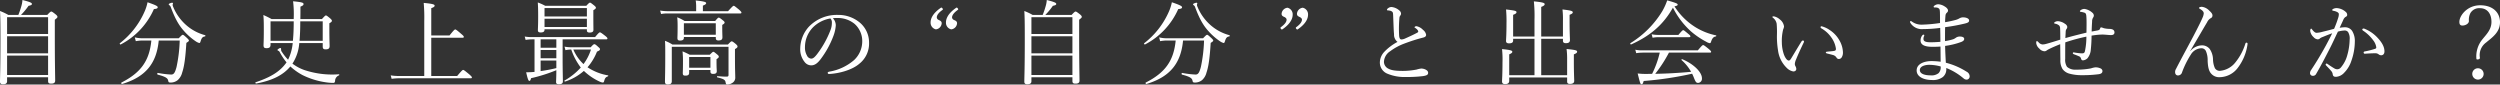 <svg xmlns="http://www.w3.org/2000/svg" width="825.03" height="27.9" viewBox="0 0 825.03 27.9"><rect x="0" y="0" width="825.03" height="27.9" fill="#333333" stroke="none"/><path id="catch2" d="M59.05,26.12H72.58v1.23c0,.63.24.87.99.87.96,0,1.35-.3,1.35-1.02,0-1.23-.12-5.34-.12-14.55V7.13c.75-.57.87-.72.87-.96,0-.18-.12-.42-.6-.81-1.05-.84-1.26-.93-1.44-.93s-.39.12-1.32,1.11H63.64a21.578,21.578,0,0,0,2.49-3c.96-.18,1.11-.36,1.11-.63,0-.36-.57-.63-3.12-1.29a9.365,9.365,0,0,1-.42,2.22,26.228,26.228,0,0,1-.93,2.7H59.44a18.7,18.7,0,0,0-2.73-1.29c.12,2.01.15,4.23.15,9.18,0,10.17-.15,12.51-.15,14.16,0,.54.24.84.99.84.96,0,1.35-.36,1.35-.99Zm0-13.53H72.58v5.64H59.05Zm13.53-.75H59.05V6.29H72.58ZM59.05,18.98H72.58v6.39H59.05ZM116.02,14a48.833,48.833,0,0,1-1.05,8.73c-.48,1.8-.87,2.49-1.74,2.49a29.641,29.641,0,0,1-4.44-.54c-.21-.03-.24.51-.03.57,2.67.69,3.3,1.2,3.45,1.98.09.54.27.63.81.63a3.642,3.642,0,0,0,2.31-.78,4.856,4.856,0,0,0,1.5-2.52c.75-2.16,1.11-5.37,1.38-9.78.72-.48.84-.57.84-.78,0-.18-.12-.33-.6-.81-1.05-.96-1.23-1.08-1.41-1.08-.21,0-.36.12-1.35,1.14H103.87a10.714,10.714,0,0,1-2.67-.3l.33,1.26a10.935,10.935,0,0,1,2.43-.21h2.7c-.66,6.69-3.45,10.59-9.87,13.86-.18.09,0,.54.21.48,7.68-2.31,11.37-6.69,12.09-14.34Zm6.45.81c.21,0,.33-.15.45-.6.33-1.08.66-1.47,1.41-1.56.18-.03.24-.36.06-.42a15.437,15.437,0,0,1-6.3-3.39,16.326,16.326,0,0,1-4.26-6.03,1.783,1.783,0,0,1-.15-.57c0-.15.12-.39.12-.48a.245.245,0,0,0-.27-.24c-.3,0-1.14.3-1.14.51q0,.18.27.36a1.141,1.141,0,0,1,.39.54c1.41,3.78,2.64,6,4.38,7.92a20.283,20.283,0,0,0,3.81,3.36A3.808,3.808,0,0,0,122.47,14.81Zm-25.92.48A24.1,24.1,0,0,0,107.5,3.62c1.02-.09,1.26-.27,1.26-.63,0-.33-.69-.72-3.36-1.62a14.67,14.67,0,0,1-1.11,3.36,26.7,26.7,0,0,1-8.01,10.14C96.1,14.99,96.37,15.38,96.55,15.29Zm57.09-8.37h-7.29a28.758,28.758,0,0,0-2.73-1.35c.15,1.65.15,2.94.15,5.13,0,3.36-.09,4.29-.09,4.86,0,.75.27.96,1.02.96.87,0,1.29-.3,1.29-1.14v-.54h7.32a15.955,15.955,0,0,1-1.53,5.49,16.823,16.823,0,0,1-2.04-2.58,1.192,1.192,0,0,1-.27-.69v-.27c0-.18-.09-.33-.24-.33-.24,0-.96.45-.96.66,0,.09.09.18.27.24.3.15.36.21.57.63a19.894,19.894,0,0,0,2.16,3.21c-2.16,3.09-5.31,4.92-10.2,6.57-.18.06-.03.45.15.42,5.58-1.02,9.03-2.91,11.31-5.64a19.385,19.385,0,0,0,3.96,2.82,25.476,25.476,0,0,0,7.68,2.4,17.237,17.237,0,0,0,2.46.21c.45,0,.6-.15.66-.66a1.963,1.963,0,0,1,1.29-1.83c.15-.06.12-.36-.03-.36a28.988,28.988,0,0,1-11.43-1.41,14.325,14.325,0,0,1-3.9-2.1,14.236,14.236,0,0,0,2.25-6.78h7.74v1.11c0,.72.27.96.96.96.93,0,1.32-.3,1.32-1.11,0-.51-.09-2.13-.09-5.61V8.3c.66-.36.84-.57.84-.84,0-.18-.12-.36-.57-.78-1.02-.84-1.2-.96-1.41-.96-.18,0-.33.12-1.32,1.2h-7.11c.03-1.47.03-2.76.03-4.11.84-.33,1.02-.54,1.02-.84,0-.45-.39-.63-3.45-.93a35.267,35.267,0,0,1,.21,5.67Zm9.57.75v6.42h-7.65c.18-2.13.24-4.17.24-6.42Zm-9.57,0c0,2.13-.06,4.29-.27,6.42h-7.38V7.67ZM199.03,25.7V13.07h10.35c.3,0,.39-.09.39-.27,0-.21-.12-.36-.81-.96-1.59-1.38-1.83-1.5-2.01-1.5s-.42.12-1.89,1.98h-6.03v-9c.9-.33,1.11-.54,1.11-.84,0-.33-.36-.6-3.6-.9a55.555,55.555,0,0,1,.18,6.09V25.7h-8.25a15.834,15.834,0,0,1-2.82-.21l.3,1.14a18.878,18.878,0,0,1,2.55-.18h23.55c.3,0,.39-.09.39-.27s-.15-.39-.9-1.05c-1.56-1.29-1.8-1.44-1.98-1.44s-.42.15-1.98,2.01Zm37.38-15.42h13.98v.36c0,.51.27.72.9.72.87,0,1.26-.27,1.26-.9,0-.42-.03-1.83-.03-4.89V3.98c.66-.36.84-.57.84-.81,0-.21-.12-.36-.57-.75-1.02-.81-1.2-.93-1.38-.93s-.36.12-1.23,1.05H236.65a18.136,18.136,0,0,0-2.46-1.11c.09,1.41.12,2.49.12,4.5,0,3.21-.09,4.11-.09,4.65s.27.75.93.75c.84,0,1.26-.27,1.26-.87Zm0-3.48h13.98V9.53H236.41Zm13.98-.75H236.41V3.29h13.98Zm-17.28,7.56V24.35l-.39.03c-.72.06-1.5.09-2.37.09.51,2.34.78,2.85,1.05,2.85.24,0,.39-.21.57-.9a50.645,50.645,0,0,0,8.34-2.64c0,2.34-.09,3.57-.09,3.93,0,.42.21.72.93.72.93,0,1.32-.33,1.32-.93,0-.93-.09-3.99-.09-7.44V13.61h14.4c.27,0,.39-.09.39-.3,0-.18-.15-.39-.75-.87-1.32-1.02-1.53-1.14-1.74-1.14-.18,0-.42.15-1.59,1.56H232.27a13.736,13.736,0,0,1-2.4-.18l.3,1.11a13.538,13.538,0,0,1,2.1-.18Zm2.01,3.51h5.19v2.73h-5.19Zm5.19-.75h-5.19V13.61h5.19Zm-5.19,4.23h5.19v2.49a51.042,51.042,0,0,1-5.19.99Zm10.38-4.38a12.135,12.135,0,0,1-2.49-.21l.3,1.17a8.74,8.74,0,0,1,1.92-.21,20.913,20.913,0,0,0,3.15,5.94,21.53,21.53,0,0,1-5.37,4.29c-.15.09.03.39.21.33a17.711,17.711,0,0,0,6.18-3.51,18.945,18.945,0,0,0,5.16,3.51,3.157,3.157,0,0,0,1.08.33c.21,0,.36-.12.42-.39.27-.96.45-1.38,1.26-1.65.15-.06.18-.3.03-.33a17.357,17.357,0,0,1-6.75-2.67,17.678,17.678,0,0,0,3.12-5.16c.84-.36.99-.51.99-.81,0-.21-.12-.36-.51-.69-.9-.84-1.14-.96-1.35-.96-.18,0-.39.12-1.2,1.02Zm6.24.75a16.546,16.546,0,0,1-2.46,4.8,14.177,14.177,0,0,1-3.36-4.8Zm30.66-4.14h10.53v.3c0,.6.24.84.87.84.93,0,1.32-.3,1.32-1.05,0-.36-.06-1.44-.06-3.18v-.9c.63-.36.78-.57.78-.78,0-.18-.12-.39-.6-.75-.93-.75-1.14-.87-1.35-.87-.18,0-.33.12-1.17,1.11H282.64a15.4,15.4,0,0,0-2.43-1.23c.09,1.08.12,1.74.12,3,0,2.67-.06,3.36-.06,3.87,0,.6.24.81.87.81.84,0,1.26-.27,1.26-.93Zm10.53-.75H282.4V8.3h10.53Zm-8.79,11.64h7.02v.54c0,.54.3.75.9.75.84,0,1.2-.27,1.2-.93,0-.21-.09-1.05-.09-3v-.93c.66-.42.75-.6.75-.81s-.09-.39-.54-.75c-.9-.75-1.05-.87-1.26-.87-.18,0-.33.12-1.17.96h-6.63a24.246,24.246,0,0,0-2.37-1.11,29.9,29.9,0,0,1,.15,3.42c0,2.61-.06,3.33-.06,3.78,0,.6.21.81.84.81.9,0,1.26-.27,1.26-.96Zm7.02-.75h-7.02V19.43h7.02ZM288.67,4.31V2.48c.81-.33,1.08-.54,1.08-.81,0-.33-.36-.57-3.45-.9a12.065,12.065,0,0,1,.15,1.89V4.31h-9.42a14.594,14.594,0,0,1-2.46-.21l.3,1.14a11.04,11.04,0,0,1,2.16-.18H301c.27,0,.39-.09.39-.3,0-.18-.15-.36-.75-.93-1.41-1.14-1.59-1.29-1.8-1.29-.18,0-.39.15-1.86,1.77Zm10.59,12.51c.69-.39.84-.57.84-.87,0-.18-.09-.36-.54-.78-.99-.81-1.17-.9-1.38-.9-.18,0-.33.09-1.26,1.05h-18.3a12.568,12.568,0,0,0-2.46-1.23c.09,1.11.09,2.13.09,4.89,0,5.55-.09,7.35-.09,8.58,0,.63.24.93.93.93.93,0,1.32-.33,1.32-1.08V16.07h18.72v9.3c0,.42-.24.54-.63.54-.81,0-1.38-.03-3.06-.15-.15,0-.15.36,0,.39,2.25.54,2.61.87,2.73,1.68.12.6.24.69.57.69a3.015,3.015,0,0,0,1.5-.45,2.021,2.021,0,0,0,1.11-2.01c0-1.11-.09-2.07-.09-6.81Zm32.31-10.2a13.059,13.059,0,0,1,1.59-.06,8.69,8.69,0,0,1,5.58,1.95,7.57,7.57,0,0,1,2.52,5.73,8.475,8.475,0,0,1-2.7,6.21,16.675,16.675,0,0,1-8.16,3.81c-.39.09-.54.18-.54.42a.423.423,0,0,0,.42.36c3.66-.18,7.77-1.44,9.99-3.36a8.483,8.483,0,0,0,3.24-7.02,8.564,8.564,0,0,0-3.33-6.81,11.034,11.034,0,0,0-6.96-2.31,12.822,12.822,0,0,0-9.6,3.93,10.916,10.916,0,0,0-2.82,7.08,6.589,6.589,0,0,0,1.38,4.44,2.768,2.768,0,0,0,2.25,1.2c1.26,0,2.19-.87,3.03-1.95a30.209,30.209,0,0,0,4.29-7.77,11.983,11.983,0,0,0,.78-3.51A3.507,3.507,0,0,0,331.57,6.62Zm-.81.09a1.86,1.86,0,0,1,.48,1.38,6.565,6.565,0,0,1-.42,2.37,31.877,31.877,0,0,1-4.29,7.8c-.87,1.17-1.47,1.71-2.1,1.71a1.683,1.683,0,0,1-1.41-1.02,5.178,5.178,0,0,1-.66-2.79,9.351,9.351,0,0,1,2.61-6.48A10.586,10.586,0,0,1,330.76,6.71Zm33.06,1.32a2.244,2.244,0,0,0,1.74,2.28,2.148,2.148,0,0,0,1.92-2.01c0-.75-.63-.9-1.02-1.11a.978.978,0,0,1-.6-.81c0-.84.78-1.71,1.89-2.49.15-.12.18-.24-.03-.54-.24-.27-.39-.27-.54-.15C364.3,5.18,363.82,6.98,363.82,8.03Zm5.07,0a2.216,2.216,0,0,0,1.74,2.28,2.148,2.148,0,0,0,1.92-2.01c0-.75-.63-.9-1.05-1.11a.978.978,0,0,1-.6-.81c0-.84.81-1.71,1.89-2.49.18-.12.21-.24-.03-.54-.21-.27-.36-.27-.51-.15C369.37,5.18,368.89,6.98,368.89,8.03Zm28.2,18.09h13.53v1.23c0,.63.24.87.99.87.96,0,1.35-.3,1.35-1.02,0-1.23-.12-5.34-.12-14.55V7.13c.75-.57.87-.72.87-.96,0-.18-.12-.42-.6-.81-1.05-.84-1.26-.93-1.44-.93s-.39.12-1.32,1.11h-8.67a21.577,21.577,0,0,0,2.49-3c.96-.18,1.11-.36,1.11-.63,0-.36-.57-.63-3.12-1.29a9.366,9.366,0,0,1-.42,2.22,26.228,26.228,0,0,1-.93,2.7h-3.33a18.7,18.7,0,0,0-2.73-1.29c.12,2.01.15,4.23.15,9.18,0,10.17-.15,12.51-.15,14.16,0,.54.24.84.99.84.96,0,1.35-.36,1.35-.99Zm0-13.53h13.53v5.64H397.09Zm13.53-.75H397.09V6.29h13.53Zm-13.53,7.14h13.53v6.39H397.09ZM454.06,14a48.833,48.833,0,0,1-1.05,8.73c-.48,1.8-.87,2.49-1.74,2.49a29.641,29.641,0,0,1-4.44-.54c-.21-.03-.24.51-.03.57,2.67.69,3.3,1.2,3.45,1.98.09.54.27.63.81.63a3.642,3.642,0,0,0,2.31-.78,4.856,4.856,0,0,0,1.5-2.52c.75-2.16,1.11-5.37,1.38-9.78.72-.48.84-.57.84-.78,0-.18-.12-.33-.6-.81-1.05-.96-1.23-1.08-1.41-1.08-.21,0-.36.12-1.35,1.14H441.91a10.714,10.714,0,0,1-2.67-.3l.33,1.26A10.935,10.935,0,0,1,442,14h2.7c-.66,6.69-3.45,10.59-9.87,13.86-.18.09,0,.54.21.48,7.68-2.31,11.37-6.69,12.09-14.34Zm6.45.81c.21,0,.33-.15.45-.6.33-1.08.66-1.47,1.41-1.56.18-.03.24-.36.06-.42a15.437,15.437,0,0,1-6.3-3.39,16.326,16.326,0,0,1-4.26-6.03,1.783,1.783,0,0,1-.15-.57c0-.15.12-.39.12-.48a.245.245,0,0,0-.27-.24c-.3,0-1.14.3-1.14.51q0,.18.27.36a1.141,1.141,0,0,1,.39.54c1.41,3.78,2.64,6,4.38,7.92a20.283,20.283,0,0,0,3.81,3.36A3.807,3.807,0,0,0,460.51,14.81Zm-25.92.48A24.1,24.1,0,0,0,445.54,3.62c1.02-.09,1.26-.27,1.26-.63,0-.33-.69-.72-3.36-1.62a14.67,14.67,0,0,1-1.11,3.36,26.7,26.7,0,0,1-8.01,10.14C434.14,14.99,434.41,15.38,434.59,15.29ZM486.64,3.17a2.148,2.148,0,0,0-1.92,2.01c0,.75.63.9,1.02,1.11.36.21.63.45.63.81,0,.84-.81,1.71-1.89,2.49-.15.12-.21.27.03.57.21.24.36.24.51.12,2.88-1.98,3.36-3.78,3.36-4.8A2.228,2.228,0,0,0,486.64,3.17Zm-3.33,2.31a2.236,2.236,0,0,0-1.71-2.31,2.177,2.177,0,0,0-1.95,2.01c0,.75.63.9,1.05,1.11.33.21.6.45.6.81,0,.84-.81,1.71-1.89,2.49-.15.12-.21.27.03.57.21.24.36.24.51.12C482.83,8.3,483.31,6.5,483.31,5.48Zm34.59,8.97a17.161,17.161,0,0,0-4.35,3.27,5.243,5.243,0,0,0-1.47,3.51,3.972,3.972,0,0,0,2.43,3.69,14.709,14.709,0,0,0,6.24,1.11,43.115,43.115,0,0,0,5.61-.3c1.29-.21,1.65-.48,1.65-1.08,0-.48-.33-.84-.99-1.14a3.318,3.318,0,0,0-1.29-.27,8.354,8.354,0,0,0-1.5.33,24.083,24.083,0,0,1-4.5.45c-2.22,0-3.75-.15-4.8-.72a2.555,2.555,0,0,1-1.5-2.25,4.357,4.357,0,0,1,2.04-3.51,18.58,18.58,0,0,1,4.47-2.46c1.65-.63,3.27-1.17,4.8-1.62.63-.18,1.2-.33,1.68-.45s.93-.36.93-.9a2.548,2.548,0,0,0-1.02-1.62,4,4,0,0,0-2.19-1.23c-.33,0-.63.24-.63.36,0,.09.09.12.27.24.51.33.96.81.96,1.14,0,.21-.12.3-.39.45-1.29.69-2.88,1.41-4.17,1.98a3.261,3.261,0,0,1-.99.21c-.48,0-.69-.51-.75-1.29a40.1,40.1,0,0,1,.09-5.76,1.579,1.579,0,0,1,.21-.72,1.155,1.155,0,0,0,.33-.72,1.4,1.4,0,0,0-.57-1.08,4.463,4.463,0,0,0-2.61-1.14,1.83,1.83,0,0,0-1.11.42.777.777,0,0,0-.36.51c0,.12.06.15.21.18.27.03.39.03.72.09a1.687,1.687,0,0,1,.84.39c.21.24.24.45.27,1.11.12,2.52.15,4.74.3,6.3A3,3,0,0,0,517.9,14.45Zm38.16-1.02h7.05v12h-8.34V18.56c.81-.36,1.02-.57,1.02-.87,0-.39-.6-.6-3.39-.87a31.263,31.263,0,0,1,.15,4.38c0,3.99-.15,5.73-.15,6.27,0,.63.3.9.99.9.96,0,1.38-.36,1.38-1.08V26.18h19.11v1.29c0,.6.24.84.93.84.96,0,1.41-.33,1.41-1.02,0-.6-.12-2.55-.12-6.51V18.56c.84-.33,1.08-.57,1.08-.87,0-.45-.48-.6-3.48-.9a25.9,25.9,0,0,1,.18,3.63v5.01h-8.55v-12h7.17v.63c0,.54.27.81.99.81.9,0,1.32-.33,1.32-1.02,0-.57-.12-2.4-.12-6.21V5.51c.84-.33,1.05-.54,1.05-.81,0-.45-.54-.63-3.39-.96a27.99,27.99,0,0,1,.15,3.69v5.25h-7.17V2.9c.87-.33,1.14-.6,1.14-.9,0-.36-.36-.63-3.57-.93a46.146,46.146,0,0,1,.21,6.09v5.52h-7.05V5.51c.9-.33,1.11-.57,1.11-.87,0-.42-.45-.54-3.45-.9a40.871,40.871,0,0,1,.15,4.65c0,3.66-.15,5.22-.15,5.76,0,.51.3.78.99.78.93,0,1.35-.3,1.35-.93ZM609.31,2.72c.84-.18,1.05-.33,1.05-.57,0-.33-.42-.54-3.45-1.41a20.159,20.159,0,0,1-1.59,3.51,31.644,31.644,0,0,1-10.53,10.59c-.18.12.03.54.21.45,6.54-2.94,10.71-6.66,13.8-12.15a26.325,26.325,0,0,0,5.91,7.8,26.06,26.06,0,0,0,5.01,3.42,3.738,3.738,0,0,0,1.2.51c.21,0,.36-.12.45-.45.39-1.2.84-1.68,1.59-1.77.15-.03.21-.33.06-.36a21,21,0,0,1-6.99-2.82A21.83,21.83,0,0,1,609.31,2.72Zm11.7,15.27c.27,0,.39-.09.39-.27s-.15-.39-.78-.93c-1.44-1.17-1.65-1.29-1.86-1.29-.18,0-.39.12-1.74,1.74H598.75a11.2,11.2,0,0,1-2.37-.21l.3,1.14a12.881,12.881,0,0,1,2.07-.18h5.7a31.883,31.883,0,0,1-2.52,6.99c-.63.03-1.26.03-1.95.03a19.742,19.742,0,0,1-2.82-.15c.84,3.42.93,3.57,1.29,3.57.3,0,.45-.21.69-1.08a114.844,114.844,0,0,0,15.99-2.4,14.06,14.06,0,0,1,.6,1.35c.57,1.44.78,1.68,1.41,1.68a1.38,1.38,0,0,0,1.23-1.53c0-1.98-2.64-4.68-6.51-6.3-.15-.06-.33.21-.21.3a14.766,14.766,0,0,1,3.15,3.87c-3.93.36-7.89.6-11.85.66a44.193,44.193,0,0,0,4.53-6.99Zm-18.93-4.92a11.726,11.726,0,0,1,1.92-.18h10.14c.3,0,.42-.09.42-.27,0-.21-.15-.39-.72-.84-1.26-1.05-1.44-1.2-1.65-1.2-.18,0-.39.15-1.59,1.56h-6.57a10.3,10.3,0,0,1-2.25-.21Zm55.77-3.78c-.21,0-.33.12-.33.27,0,.21.09.3.27.42a10.107,10.107,0,0,1,3.3,3.03,8.239,8.239,0,0,1,1.5,3.72c0,.45-.15.6-.6.69-.66.12-1.35.15-2.19.24-.3.03-.54.09-.54.24,0,.21.12.3.48.39.72.18,1.35.33,1.86.48a1.923,1.923,0,0,1,1.17.84.887.887,0,0,0,.81.48,1.132,1.132,0,0,0,.87-.48,2.9,2.9,0,0,0,.45-1.77,8.371,8.371,0,0,0-1.11-3.81,9.879,9.879,0,0,0-3.27-3.51A8.081,8.081,0,0,0,657.85,9.29ZM648.52,24.2c.69,0,1.02-.42.99-.9a2.155,2.155,0,0,0-.3-.87,1.516,1.516,0,0,1-.18-.75,4.475,4.475,0,0,1,.42-1.47c.48-1.23,1.56-3.6,2.49-5.52a.978.978,0,0,0,.12-.39.415.415,0,0,0-.36-.33.8.8,0,0,0-.51.39c-1.26,2.01-2.55,4.2-3.45,5.67-.27.42-.48.57-.72.57-.42,0-1.02-.54-1.56-1.89a12.578,12.578,0,0,1-.72-4.14,15.386,15.386,0,0,1,.45-4.29,2.733,2.733,0,0,0,.27-.93,3.445,3.445,0,0,0-1.41-2.34,3.986,3.986,0,0,0-1.95-.99c-.24,0-.48.03-.48.18,0,.09.03.15.21.3a3.159,3.159,0,0,1,1.2,1.95,32.624,32.624,0,0,1,.09,3.81,27.693,27.693,0,0,0,.36,4.98,9.734,9.734,0,0,0,2.91,5.82A4.029,4.029,0,0,0,648.52,24.2Zm50.49-1.14a20.469,20.469,0,0,1,5.73,3.45,1.533,1.533,0,0,0,1.05.39,1.055,1.055,0,0,0,.93-1.14,1.754,1.754,0,0,0-.99-1.47,23.551,23.551,0,0,0-6.87-2.97c-.09-1.65-.21-3.84-.24-5.55a24.735,24.735,0,0,0,5.28-1.29c.69-.27,1.02-.57,1.02-1.02,0-.48-.51-.78-1.41-.78a2.2,2.2,0,0,0-1.29.36,3.523,3.523,0,0,1-.96.54,17.181,17.181,0,0,1-2.67.6c0-1.62,0-3.03.03-4.59a62.215,62.215,0,0,0,6.27-1.14c1.32-.3,1.65-.54,1.65-1.08,0-.69-1.11-1.02-1.86-1.02a2.422,2.422,0,0,0-1.35.33,5.157,5.157,0,0,1-1.44.57,31.272,31.272,0,0,1-3.27.69c0-.57.03-1.17.12-2.13a1.379,1.379,0,0,1,.48-1.02.888.888,0,0,0,.36-.72c0-.33-.3-.87-1.2-1.38a4.2,4.2,0,0,0-2.01-.66,2.11,2.11,0,0,0-1.11.33c-.27.18-.42.3-.42.48a.214.214,0,0,0,.21.24,6.525,6.525,0,0,1,.75.03,1.422,1.422,0,0,1,.81.36c.24.24.27.54.3,1.26.03.93.03,2.43.03,3.48a46.555,46.555,0,0,1-5.82.54,5.4,5.4,0,0,1-3.48-1.02.52.52,0,0,0-.36-.15.258.258,0,0,0-.24.21.727.727,0,0,0,.12.39,4.442,4.442,0,0,0,4.17,2.04A44.253,44.253,0,0,0,697,9.83c.03,1.62.06,2.97.06,4.59-.96.09-2.22.15-3.18.15-1.83,0-2.4-.36-2.4-1.11a1.849,1.849,0,0,1,.15-.81,1.145,1.145,0,0,0,.12-.39c0-.12-.15-.21-.27-.21-.15,0-.3.12-.45.33a2.674,2.674,0,0,0-.51,1.62c0,1.29,1.11,2.07,3.93,2.07.81,0,1.95-.03,2.64-.09.03,1.5.03,3.3.06,5.01a23.731,23.731,0,0,0-3.06-.21c-2.16,0-4.86.81-4.86,3.09,0,2.16,2.49,3.15,5.01,3.15a5.336,5.336,0,0,0,3.6-.96,3.253,3.253,0,0,0,1.17-2.73Zm-1.86-.51a2.782,2.782,0,0,1-.66,2.19,3.727,3.727,0,0,1-2.7.75c-1.74,0-3.51-.45-3.51-1.74s1.74-1.74,3.15-1.74A14.844,14.844,0,0,1,697.15,22.55Zm48.12-11.16c-2.34.57-4.65,1.14-6.96,1.8.03-.75.06-1.26.09-1.86.03-.75.12-.9.27-1.11a1.25,1.25,0,0,0,.27-.72,1.408,1.408,0,0,0-.72-.99,4.435,4.435,0,0,0-2.4-.9,1.923,1.923,0,0,0-.9.24c-.15.09-.33.24-.33.33,0,.12.06.21.39.27a2.593,2.593,0,0,1,1.32.63,1.429,1.429,0,0,1,.27.87c.06,1.29.06,2.46.06,3.75-1.65.51-3.33,1.05-4.8,1.44a4.372,4.372,0,0,1-1.05.15,1.9,1.9,0,0,1-1.32-.72c-.3-.3-.42-.39-.54-.39s-.24.09-.24.66a2.85,2.85,0,0,0,1.02,1.8,2.419,2.419,0,0,0,1.71.9,1.281,1.281,0,0,0,.78-.3,4.847,4.847,0,0,1,.72-.42c1.2-.6,2.13-.99,3.69-1.62.03,1.77.03,3.39.06,5.16a5.332,5.332,0,0,0,.72,3.06,4.16,4.16,0,0,0,2.13,1.47,15.222,15.222,0,0,0,4.32.54,40.192,40.192,0,0,0,5.55-.33c.84-.15,1.17-.48,1.17-1.08a1.047,1.047,0,0,0-.75-.87,3.688,3.688,0,0,0-1.65-.3,6.823,6.823,0,0,0-1.38.33,23.461,23.461,0,0,1-4.95.42,3.975,3.975,0,0,1-2.97-.93,4.182,4.182,0,0,1-.6-2.61c0-1.56,0-3.57.03-5.46a58.83,58.83,0,0,1,6.96-1.89,22.355,22.355,0,0,1-.48,4.8c-.15.63-.45.72-1.05.72a19.167,19.167,0,0,1-2.19-.24c-.18-.03-.42-.09-.51-.09a.257.257,0,0,0-.24.24c0,.18.06.27.36.39.57.21,1.26.48,1.59.63a1.1,1.1,0,0,1,.75.78c.15.48.3.6.69.6a2.5,2.5,0,0,0,1.44-.69,5.076,5.076,0,0,0,1.11-2.97,44.725,44.725,0,0,0,.24-4.5,24.31,24.31,0,0,1,3.57-.36c.66,0,2.31.18,2.82.18.63,0,1.17-.21,1.17-.87,0-.75-.54-1.11-1.5-1.17a9.252,9.252,0,0,1-2.04-.24,3.6,3.6,0,0,0-.87-.27c-.12,0-.21.06-.33.36-.09.42-.42.57-.87.66s-.96.18-1.92.36c.03-1.35.09-2.37.15-3.27a2.4,2.4,0,0,1,.3-1.29,1.2,1.2,0,0,0,.27-.72,1.232,1.232,0,0,0-.45-.9,5.041,5.041,0,0,0-2.64-1.29,2.185,2.185,0,0,0-1.08.3c-.3.18-.42.33-.42.45a.205.205,0,0,0,.21.21,6.436,6.436,0,0,1,1.32.3c.27.09.51.33.57.96.09.93.09,1.8.09,2.97Zm34.23,6.06c2.46-4.14,4.14-7.08,5.58-9.48a3.017,3.017,0,0,1,1.2-1.35.927.927,0,0,0,.57-.9c0-.42-.24-.87-1.08-1.62a4,4,0,0,0-2.4-1.23c-.54,0-.96.18-.96.36,0,.15.12.21.36.36.9.54,1.2.96,1.2,1.47a4.063,4.063,0,0,1-.39,1.38c-.48,1.17-1.62,3.42-3.03,6.12-1.74,3.3-3.87,7.17-5.73,10.8a1.925,1.925,0,0,0-.3,1.02c0,.81.45,1.14.96,1.14a1.4,1.4,0,0,0,1.35-1.08,29.91,29.91,0,0,1,2.91-5.85,4.212,4.212,0,0,1,3.36-2.04,1.6,1.6,0,0,1,1.59.93,7.628,7.628,0,0,1,.57,3.21c.09,2.07.39,3.21.99,4.02a3.483,3.483,0,0,0,3.03,1.38,7.6,7.6,0,0,0,6-3.18,16.43,16.43,0,0,0,3.09-7.35c.03-.21.06-.39.06-.48a.349.349,0,0,0-.33-.39c-.24,0-.33.15-.42.42a18.355,18.355,0,0,1-3.21,6.03,7.338,7.338,0,0,1-5.07,2.85,1.818,1.818,0,0,1-1.74-.87,7.409,7.409,0,0,1-.63-2.94,6.382,6.382,0,0,0-1.08-3.39,3.226,3.226,0,0,0-2.67-1.2,5.109,5.109,0,0,0-3.72,1.89Zm64.11.12c0-1.74-1.14-3.3-2.4-4.62a11.875,11.875,0,0,0-4.2-2.85.548.548,0,0,0-.27-.06c-.27,0-.45.15-.45.3a.621.621,0,0,0,.3.42,12.872,12.872,0,0,1,3.3,3.15,4.876,4.876,0,0,1,1.02,2.31c0,.33-.12.42-.48.54a26.128,26.128,0,0,1-3.36.84c-.24.06-.33.18-.33.36a.372.372,0,0,0,.42.39c1.38-.09,2.43-.15,3.39-.15a1.686,1.686,0,0,1,1.11.33,1.38,1.38,0,0,0,.87.33C843.1,18.86,843.61,18.47,843.61,17.57ZM828.82,9.8c.42-.93.84-1.8,1.2-2.61a2.049,2.049,0,0,1,.72-.96c.39-.18.57-.39.57-.69a1.252,1.252,0,0,0-.48-.99,4.879,4.879,0,0,0-3-1.26,2.615,2.615,0,0,0-1.08.24c-.21.12-.39.24-.39.39s.12.21.42.27a4.232,4.232,0,0,1,1.32.45c.39.27.45.42.45.69a3.452,3.452,0,0,1-.21,1.17,33.516,33.516,0,0,1-1.35,3.63c-1.44.39-2.58.69-3.63.93a9.187,9.187,0,0,1-2.16.39c-.48,0-.93-.42-1.47-1.11-.15-.21-.21-.27-.33-.27-.15,0-.3.39-.3.72a3.359,3.359,0,0,0,1.14,2.1,2.014,2.014,0,0,0,1.35.72,1.089,1.089,0,0,0,.75-.33,3.267,3.267,0,0,1,.87-.45c.87-.36,2.04-.84,3.15-1.23-.6,1.26-1.26,2.49-2.04,3.96-1.5,2.76-3.12,5.46-4.89,8.13a1.853,1.853,0,0,0-.39,1.11.89.89,0,0,0,.96.84,1.12,1.12,0,0,0,1.05-.6c1.62-2.76,2.97-5.4,4.53-8.43.9-1.74,1.74-3.63,2.67-5.55a8.574,8.574,0,0,1,2.07-.36,1.376,1.376,0,0,1,1.29.51,4.085,4.085,0,0,1,.51,2.52,19.925,19.925,0,0,1-.78,5.1,10.351,10.351,0,0,1-2.13,4.08,1.552,1.552,0,0,1-1.14.57,1.959,1.959,0,0,1-.87-.21c-.78-.45-1.5-.93-2.37-1.53a.547.547,0,0,0-.33-.15c-.15,0-.3.21-.3.33a.405.405,0,0,0,.15.3c.72.75,1.26,1.32,1.74,1.89a1.975,1.975,0,0,1,.45,1.08c.12.6.42.78,1.11.78a3.954,3.954,0,0,0,2.67-1.35,9.822,9.822,0,0,0,2.34-3.84,19.293,19.293,0,0,0,1.17-6.36,6.26,6.26,0,0,0-.87-3.57,2.778,2.778,0,0,0-2.37-1.23A9.324,9.324,0,0,0,828.82,9.8ZM875.2,2.36c-4.29,0-6.87,3.42-6.87,5.49,0,.96.42,1.2,1.02,1.2.99,0,2.13-.63,2.13-1.5a4.863,4.863,0,0,1,.48-2.58,3.345,3.345,0,0,1,3.12-1.65c2.64,0,3.84,2.04,3.84,4.53,0,2.58-1.71,4.14-3.09,5.88a8.836,8.836,0,0,0-1.89,6.15q0,.36.27.36c.63,0,.9-.21.9-.54a5.116,5.116,0,0,1,2.04-5.04c1.92-1.62,4.59-3.33,4.59-6.69C881.74,4.79,879.43,2.36,875.2,2.36Zm-.72,20.79a1.853,1.853,0,0,0-1.89,1.92,1.876,1.876,0,0,0,3.75,0A1.864,1.864,0,0,0,874.48,23.15Z" transform="translate(-56.71 -0.62)" fill="#fff"></path></svg>